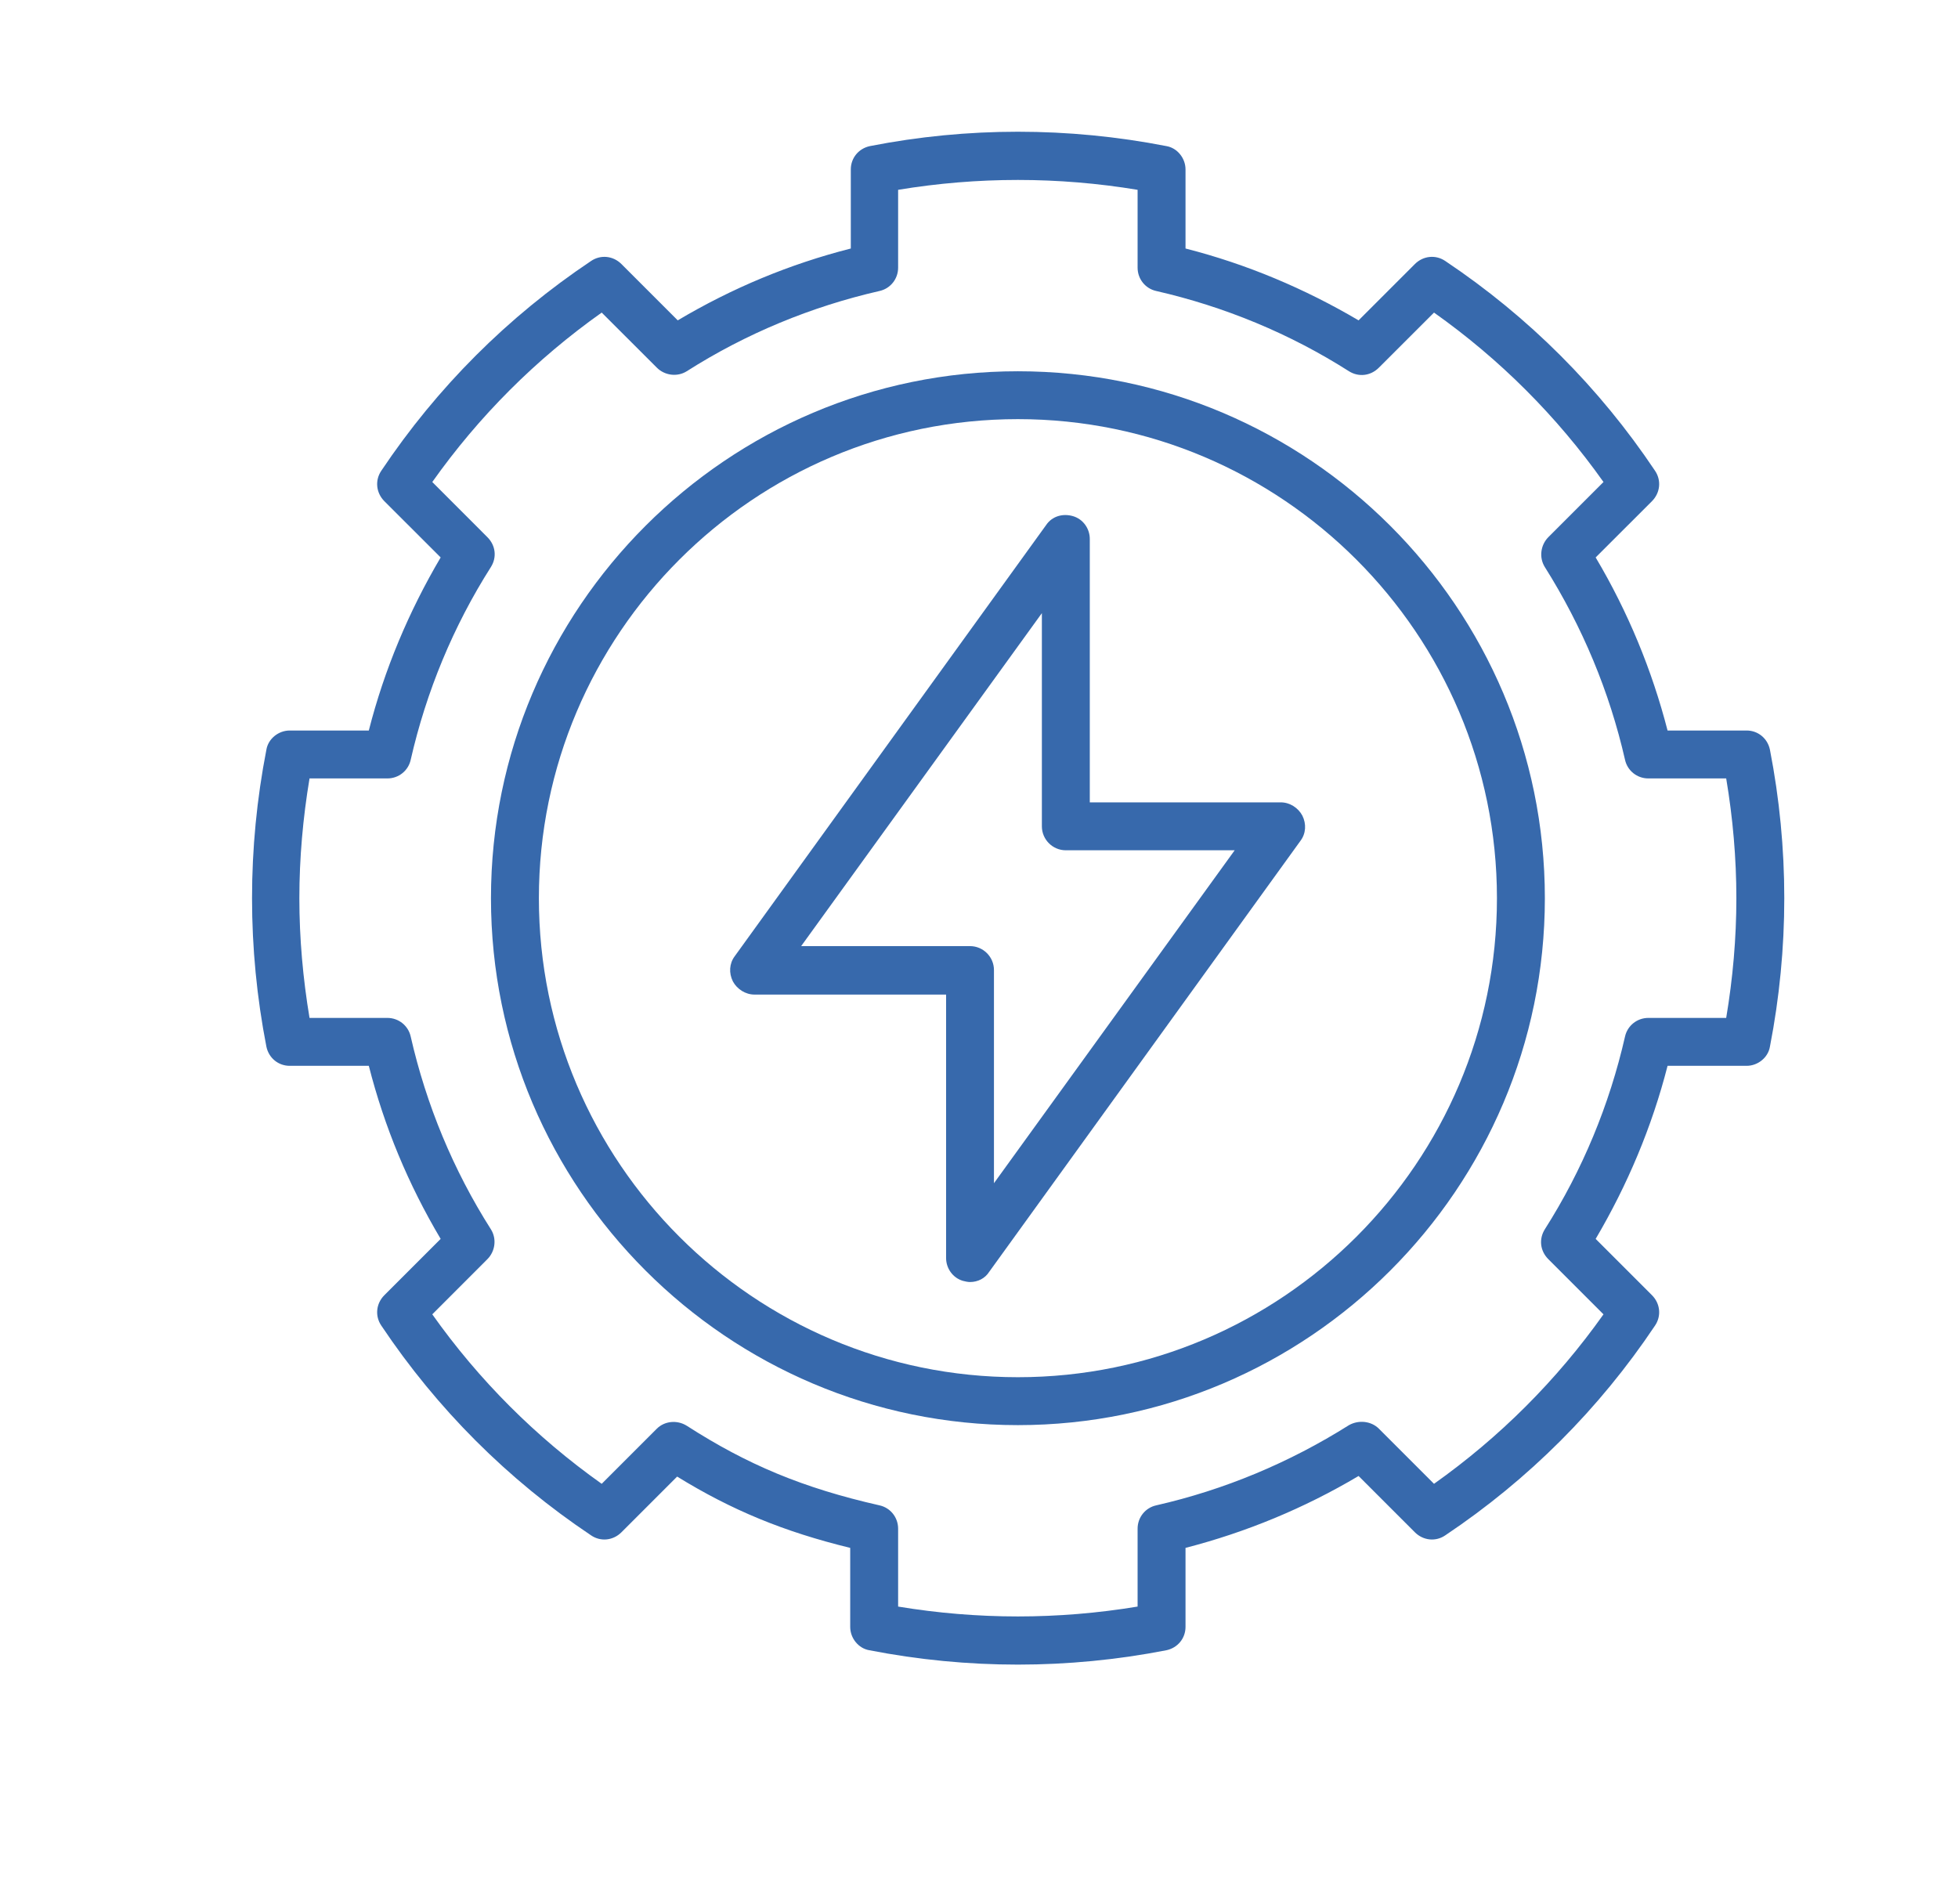 <svg xmlns="http://www.w3.org/2000/svg" width="36" height="35" viewBox="0 0 36 35" fill="none"><path d="M18.715 6.826C13.376 6.826 9.027 11.174 9.027 16.514C9.027 21.853 13.376 26.202 18.715 26.202C24.055 26.202 28.404 21.853 28.404 16.514C28.404 11.174 24.055 6.826 18.715 6.826ZM18.715 25.321C13.86 25.321 9.908 21.369 9.908 16.514C9.908 11.659 13.86 7.706 18.715 7.706C23.57 7.706 27.523 11.659 27.523 16.514C27.523 21.369 23.57 25.321 18.715 25.321Z" fill="#3769AC"></path><path d="M32.542 13.783C32.498 13.574 32.322 13.431 32.113 13.431H30.66C30.373 12.319 29.933 11.251 29.338 10.249L30.373 9.215C30.527 9.06 30.549 8.829 30.428 8.653C29.404 7.123 28.105 5.824 26.575 4.8C26.399 4.679 26.168 4.701 26.014 4.855L24.979 5.89C23.988 5.306 22.92 4.855 21.797 4.569V3.115C21.797 2.906 21.643 2.719 21.445 2.686C19.639 2.334 17.79 2.334 15.995 2.686C15.786 2.73 15.643 2.906 15.643 3.115V4.569C14.52 4.855 13.463 5.295 12.461 5.89L11.426 4.855C11.272 4.701 11.041 4.679 10.865 4.8C9.335 5.824 8.036 7.123 7.012 8.653C6.891 8.829 6.913 9.06 7.067 9.215L8.102 10.249C7.518 11.24 7.067 12.308 6.781 13.431H5.327C5.118 13.431 4.931 13.585 4.898 13.783C4.722 14.686 4.634 15.6 4.634 16.514C4.634 17.427 4.722 18.341 4.898 19.244C4.942 19.453 5.118 19.596 5.327 19.596H6.781C7.067 20.719 7.507 21.776 8.102 22.778L7.067 23.813C6.913 23.967 6.891 24.198 7.012 24.374C8.036 25.904 9.335 27.203 10.865 28.227C11.041 28.349 11.272 28.326 11.426 28.172L12.45 27.148C13.452 27.765 14.41 28.161 15.632 28.459V29.912C15.632 30.121 15.786 30.308 15.984 30.341C16.887 30.517 17.801 30.605 18.715 30.605C19.628 30.605 20.542 30.517 21.445 30.341C21.654 30.297 21.797 30.121 21.797 29.912V28.459C22.909 28.172 23.977 27.732 24.979 27.137L26.014 28.172C26.168 28.326 26.399 28.349 26.575 28.227C28.105 27.203 29.404 25.904 30.428 24.374C30.549 24.198 30.527 23.967 30.373 23.813L29.338 22.778C29.922 21.787 30.373 20.719 30.66 19.596H32.113C32.322 19.596 32.509 19.442 32.542 19.244C32.718 18.341 32.806 17.427 32.806 16.514C32.806 15.6 32.718 14.686 32.542 13.783ZM31.738 18.715H30.307C30.098 18.715 29.922 18.859 29.878 19.057C29.592 20.312 29.096 21.512 28.403 22.602C28.293 22.778 28.314 22.998 28.469 23.152L29.482 24.165C28.623 25.376 27.577 26.422 26.366 27.281L25.353 26.268C25.21 26.125 24.979 26.103 24.803 26.202C23.702 26.895 22.513 27.391 21.258 27.677C21.059 27.721 20.916 27.897 20.916 28.106V29.538C19.452 29.78 17.977 29.78 16.513 29.538V28.106C16.513 27.897 16.37 27.721 16.171 27.677C14.762 27.358 13.738 26.928 12.626 26.213C12.45 26.103 12.219 26.125 12.076 26.268L11.063 27.281C9.852 26.422 8.806 25.376 7.948 24.165L8.96 23.152C9.104 23.009 9.137 22.778 9.026 22.602C8.333 21.512 7.837 20.312 7.551 19.057C7.507 18.859 7.331 18.715 7.122 18.715H5.691C5.57 17.989 5.504 17.251 5.504 16.514C5.504 15.776 5.57 15.038 5.691 14.312H7.122C7.331 14.312 7.507 14.169 7.551 13.97C7.837 12.716 8.333 11.515 9.026 10.425C9.137 10.249 9.115 10.029 8.96 9.875L7.948 8.862C8.806 7.651 9.852 6.605 11.063 5.747L12.076 6.759C12.219 6.903 12.45 6.936 12.626 6.826C13.716 6.132 14.916 5.637 16.171 5.35C16.37 5.306 16.513 5.13 16.513 4.921V3.49C17.977 3.248 19.452 3.248 20.916 3.49V4.921C20.916 5.13 21.059 5.306 21.258 5.35C22.513 5.637 23.713 6.132 24.803 6.826C24.979 6.936 25.199 6.914 25.353 6.759L26.366 5.747C27.577 6.605 28.623 7.651 29.482 8.862L28.469 9.875C28.326 10.018 28.293 10.249 28.403 10.425C29.096 11.527 29.592 12.716 29.878 13.97C29.922 14.169 30.098 14.312 30.307 14.312H31.738C31.86 15.038 31.925 15.776 31.925 16.514C31.925 17.251 31.86 17.989 31.738 18.715Z" fill="#3769AC"></path><path d="M23.56 14.752H20.037V9.908C20.037 9.721 19.916 9.545 19.729 9.49C19.541 9.435 19.343 9.49 19.233 9.655L13.508 17.582C13.409 17.714 13.398 17.89 13.475 18.044C13.552 18.187 13.707 18.286 13.872 18.286H17.395V23.13C17.395 23.317 17.516 23.494 17.703 23.549C17.747 23.56 17.791 23.571 17.835 23.571C17.978 23.571 18.11 23.505 18.187 23.384L23.912 15.457C24.011 15.325 24.022 15.149 23.945 14.995C23.868 14.851 23.714 14.752 23.549 14.752H23.56ZM18.275 21.754V17.835C18.275 17.593 18.077 17.395 17.835 17.395H14.73L19.156 11.273V15.193C19.156 15.435 19.354 15.633 19.596 15.633H22.701L18.275 21.754Z" fill="#3769AC"></path></svg>